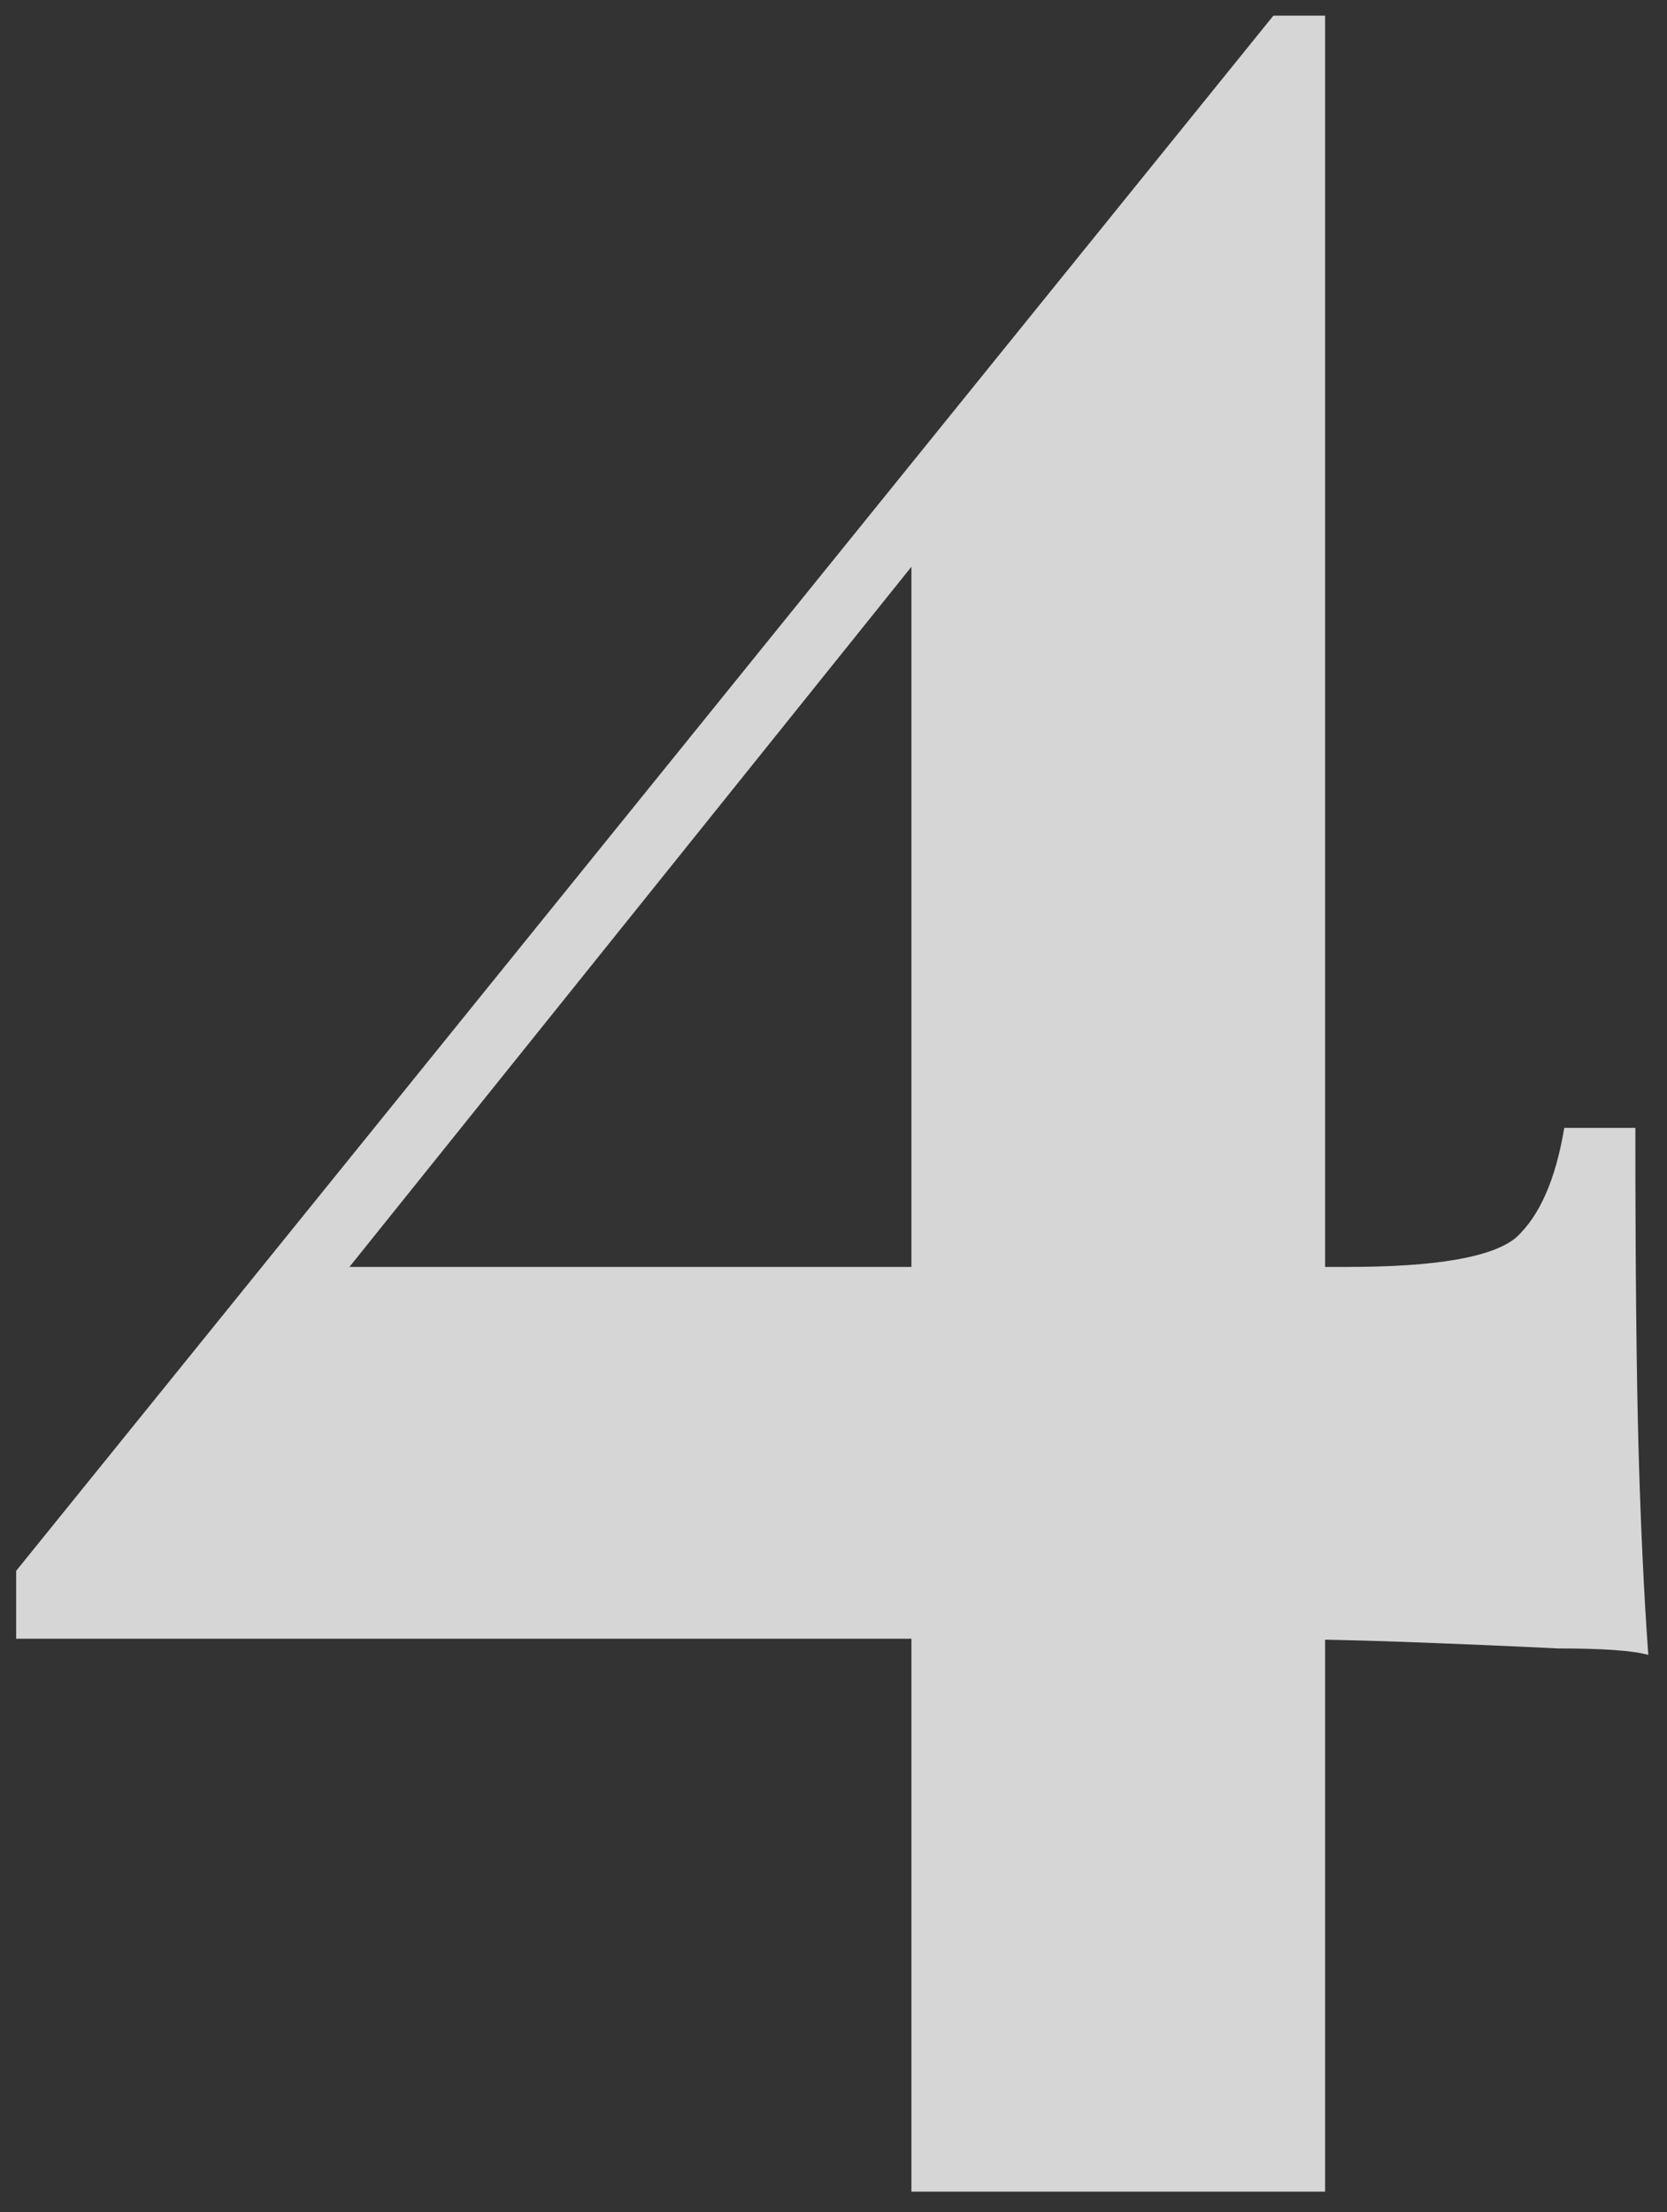 <svg width="49" height="65" viewBox="0 0 49 65" fill="none" xmlns="http://www.w3.org/2000/svg">
<rect x="0" y="0" width="49" height="65" fill="#333333" stroke="none"/>
<path opacity="0.8" d="M37.43 0.46L37.81 2.93L7.22 41.025L8.93 37.225H39.615C42.212 37.225 43.858 36.94 44.555 36.37C45.252 35.737 45.727 34.66 45.98 33.14H48.07C48.07 37.193 48.102 40.36 48.165 42.64C48.228 44.857 48.323 46.852 48.45 48.625C48.007 48.498 47.12 48.435 45.79 48.435C44.523 48.372 43.035 48.308 41.325 48.245C39.615 48.182 37.873 48.15 36.1 48.15C34.327 48.15 32.712 48.15 31.255 48.15H0.475V46.155L37.43 0.46ZM38.95 0.46V64.395H26.79V14.995L37.43 0.46H38.95Z" fill="white"/>
</svg>
